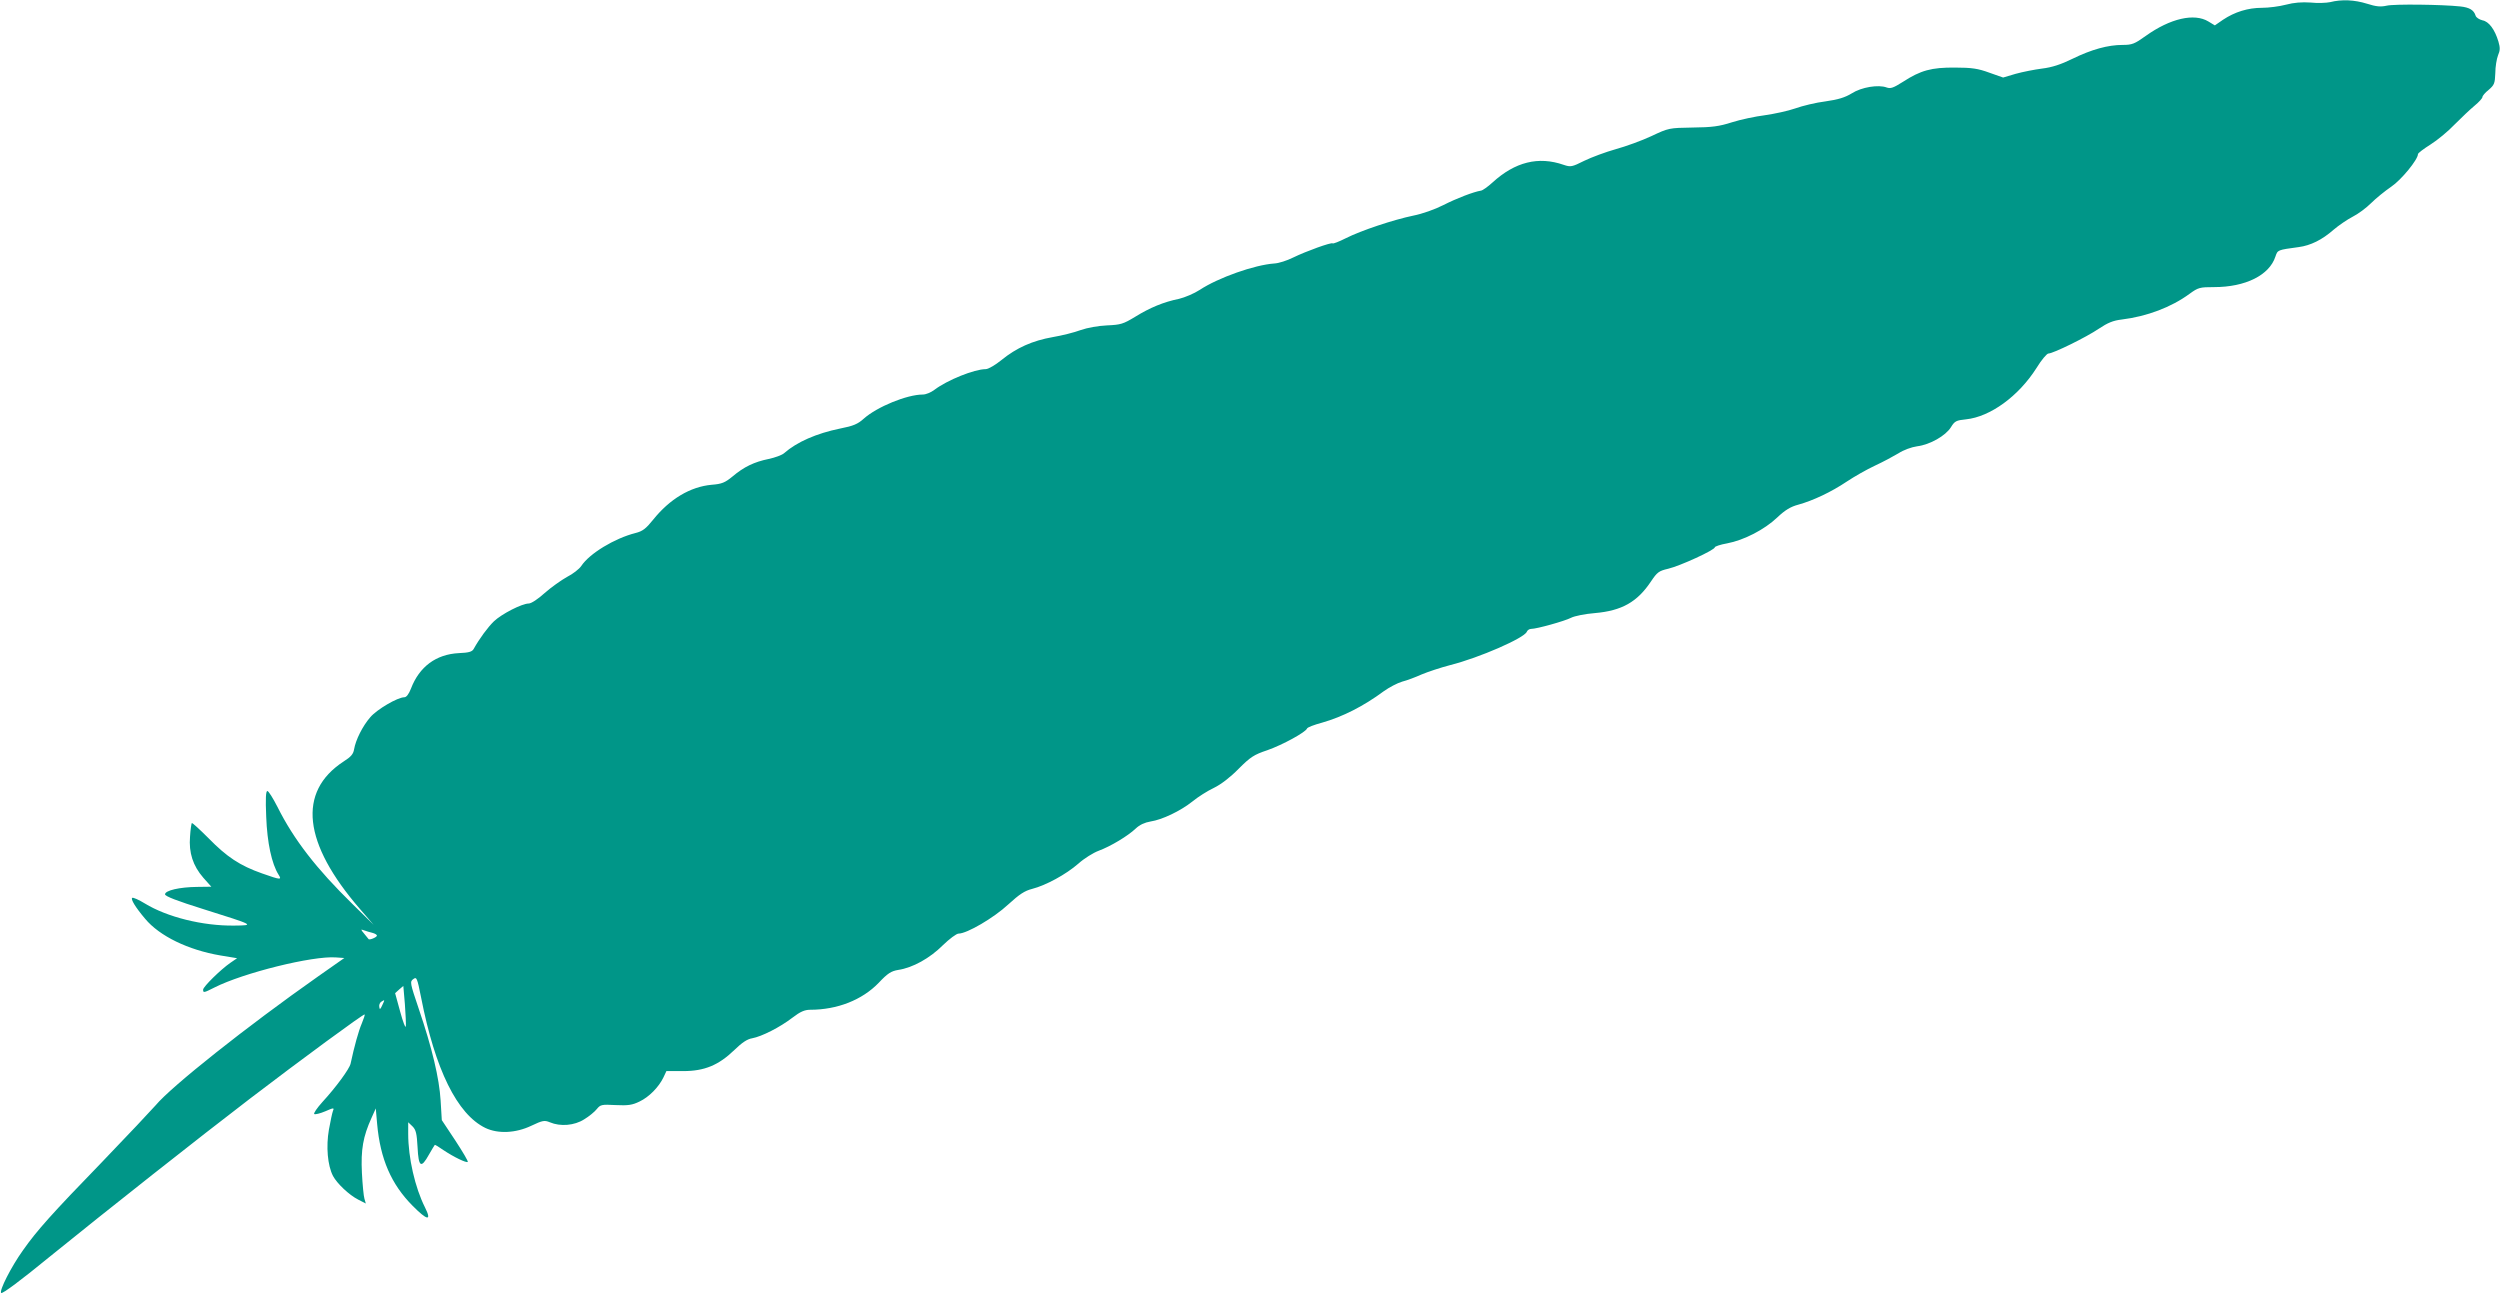 <?xml version="1.0" standalone="no"?>
<!DOCTYPE svg PUBLIC "-//W3C//DTD SVG 20010904//EN"
 "http://www.w3.org/TR/2001/REC-SVG-20010904/DTD/svg10.dtd">
<svg version="1.0" xmlns="http://www.w3.org/2000/svg"
 width="1280pt" height="663pt" viewBox="0 0 1280 663"
 preserveAspectRatio="xMidYMid meet">
<g transform="translate(0,663) scale(0.1,-0.1)"
fill="#009688" stroke="none">
<path d="M11930 6619 c-19 -4 -64 -6 -100 -2 -44 3 -85 0 -126 -11 -34 -9 -89
-16 -123 -16 -71 0 -139 -21 -199 -61 l-42 -29 -33 20 c-72 44 -195 16 -321
-74 -57 -41 -70 -46 -118 -46 -75 0 -159 -23 -257 -71 -59 -29 -105 -44 -155
-50 -39 -5 -100 -17 -136 -27 l-64 -19 -71 25 c-57 21 -90 26 -175 26 -121 1
-176 -14 -267 -73 -49 -31 -63 -36 -83 -29 -42 16 -129 2 -179 -30 -34 -21
-70 -32 -134 -41 -49 -6 -119 -23 -155 -36 -37 -13 -107 -28 -156 -35 -48 -6
-124 -22 -168 -36 -65 -21 -103 -26 -202 -27 -120 -2 -122 -2 -211 -44 -49
-23 -132 -53 -183 -67 -50 -14 -123 -41 -160 -59 -64 -32 -70 -33 -106 -21
-129 45 -249 15 -364 -90 -24 -22 -51 -41 -59 -42 -38 -6 -124 -39 -193 -74
-43 -22 -108 -45 -154 -54 -101 -21 -267 -76 -346 -116 -34 -17 -64 -29 -67
-26 -7 6 -133 -39 -203 -73 -30 -15 -73 -29 -95 -30 -102 -7 -288 -73 -382
-135 -29 -19 -77 -39 -106 -46 -79 -16 -149 -45 -225 -92 -61 -37 -74 -41
-144 -44 -45 -2 -101 -12 -135 -24 -32 -12 -96 -28 -143 -36 -103 -18 -186
-55 -262 -117 -32 -26 -68 -47 -81 -47 -58 0 -197 -56 -263 -106 -17 -13 -43
-24 -59 -24 -81 0 -235 -63 -303 -124 -30 -27 -53 -37 -120 -50 -122 -25 -222
-69 -287 -126 -11 -10 -47 -23 -80 -30 -73 -15 -126 -40 -185 -90 -38 -31 -54
-38 -106 -42 -110 -10 -215 -73 -300 -179 -37 -46 -54 -59 -90 -68 -107 -27
-236 -105 -278 -169 -10 -15 -43 -41 -73 -56 -29 -16 -81 -53 -114 -82 -34
-31 -69 -54 -82 -54 -34 0 -138 -53 -178 -91 -31 -30 -74 -88 -104 -142 -8
-14 -25 -19 -76 -21 -116 -6 -202 -69 -245 -182 -11 -28 -23 -44 -34 -44 -34
0 -140 -62 -174 -102 -40 -46 -75 -117 -83 -164 -4 -25 -16 -39 -54 -63 -237
-155 -208 -418 84 -755 l70 -81 -107 105 c-187 183 -302 332 -385 498 -23 45
-46 82 -52 82 -8 0 -10 -38 -6 -132 5 -133 28 -240 63 -296 18 -28 12 -28 -84
6 -114 40 -181 85 -274 180 -45 45 -83 80 -86 78 -2 -3 -7 -34 -9 -69 -7 -83
15 -150 68 -211 l41 -46 -74 -1 c-88 -1 -163 -18 -163 -38 0 -10 63 -34 197
-76 261 -82 264 -83 157 -84 -162 -2 -344 44 -457 113 -31 19 -60 32 -65 29
-9 -6 16 -48 66 -107 74 -89 221 -160 386 -188 l85 -14 -35 -24 c-49 -34 -139
-122 -139 -137 0 -17 3 -17 58 11 148 75 503 163 622 154 l43 -3 -134 -94
c-367 -258 -752 -564 -832 -660 -22 -25 -145 -156 -275 -291 -256 -264 -333
-350 -404 -451 -61 -85 -123 -208 -112 -219 6 -6 105 68 244 182 296 240 776
619 1030 813 259 198 583 436 587 431 2 -2 -5 -23 -15 -47 -16 -37 -38 -116
-57 -205 -6 -27 -75 -121 -144 -196 -28 -31 -47 -59 -42 -62 5 -3 30 3 56 14
43 19 47 19 40 3 -4 -10 -13 -53 -21 -97 -15 -86 -7 -183 21 -237 21 -39 82
-97 129 -121 l39 -20 -7 24 c-4 12 -10 73 -13 133 -6 119 6 186 49 281 l22 49
7 -80 c16 -179 72 -308 181 -418 76 -77 100 -81 64 -9 -51 101 -86 254 -86
377 l0 59 22 -21 c18 -18 22 -37 26 -108 5 -101 18 -109 58 -37 15 26 28 48
30 50 1 2 21 -10 45 -27 54 -36 117 -66 124 -60 3 3 -26 52 -64 110 l-69 104
-6 100 c-7 115 -44 270 -112 470 -45 133 -46 139 -28 152 17 13 20 7 40 -94
72 -370 185 -598 329 -668 65 -31 155 -27 235 11 59 28 68 29 95 18 54 -23
126 -17 176 15 25 15 54 39 65 53 18 22 24 24 96 20 64 -3 85 0 122 18 49 23
99 74 123 124 l15 32 86 0 c109 0 181 30 262 108 39 38 66 56 91 60 49 9 142
56 207 106 39 30 62 40 90 40 139 0 266 50 351 138 46 49 64 60 100 66 74 11
162 60 228 126 34 33 70 60 81 60 43 0 181 81 254 149 58 53 84 70 123 80 70
18 173 74 236 129 30 27 77 56 104 66 62 23 150 76 190 114 20 19 46 31 76 36
59 9 152 53 215 103 28 23 77 54 109 69 37 18 85 55 127 98 60 60 78 72 147
95 77 27 196 92 203 111 2 6 36 19 77 30 105 30 212 84 316 161 28 20 70 42
94 49 24 6 69 23 100 37 31 13 97 35 147 48 147 37 378 138 391 170 3 8 13 15
22 15 29 0 172 40 205 57 17 9 72 20 122 24 138 12 217 57 287 162 32 48 41
54 88 65 60 14 239 96 239 110 0 4 28 14 63 20 85 16 191 70 257 133 40 38 69
55 107 65 76 21 169 65 248 118 39 26 104 63 145 82 41 19 95 48 120 63 26 17
67 32 96 36 65 8 146 54 173 98 19 31 27 35 77 40 124 13 269 118 361 263 25
41 53 74 61 74 24 0 195 84 258 127 45 30 73 42 117 47 130 16 254 63 348 132
44 32 52 34 125 34 161 0 283 61 314 156 12 35 10 34 120 49 60 8 119 37 177
88 27 23 71 53 98 67 28 14 70 45 95 70 25 25 71 62 103 84 51 34 137 139 137
167 0 5 29 27 64 49 35 22 91 68 124 103 34 34 79 77 102 96 22 18 40 38 40
44 0 6 14 23 32 37 29 25 32 33 34 86 0 32 7 73 14 91 11 25 11 39 2 70 -19
63 -49 103 -82 109 -16 4 -32 14 -35 24 -9 29 -32 42 -78 47 -93 10 -339 13
-377 4 -31 -7 -54 -5 -101 10 -64 20 -130 23 -189 8z m-10024 -4765 c13 -3 24
-10 24 -14 0 -9 -40 -25 -43 -18 -1 1 -11 14 -22 27 -19 23 -19 24 -2 18 11
-4 30 -10 43 -13z m172 -479 c-2 -11 -15 23 -29 75 l-26 95 21 19 21 18 8 -93
c4 -52 6 -103 5 -114z m-121 108 c-10 -22 -13 -24 -15 -9 -2 10 2 22 10 27 19
12 19 12 5 -18z"/>
</g>
</svg>
